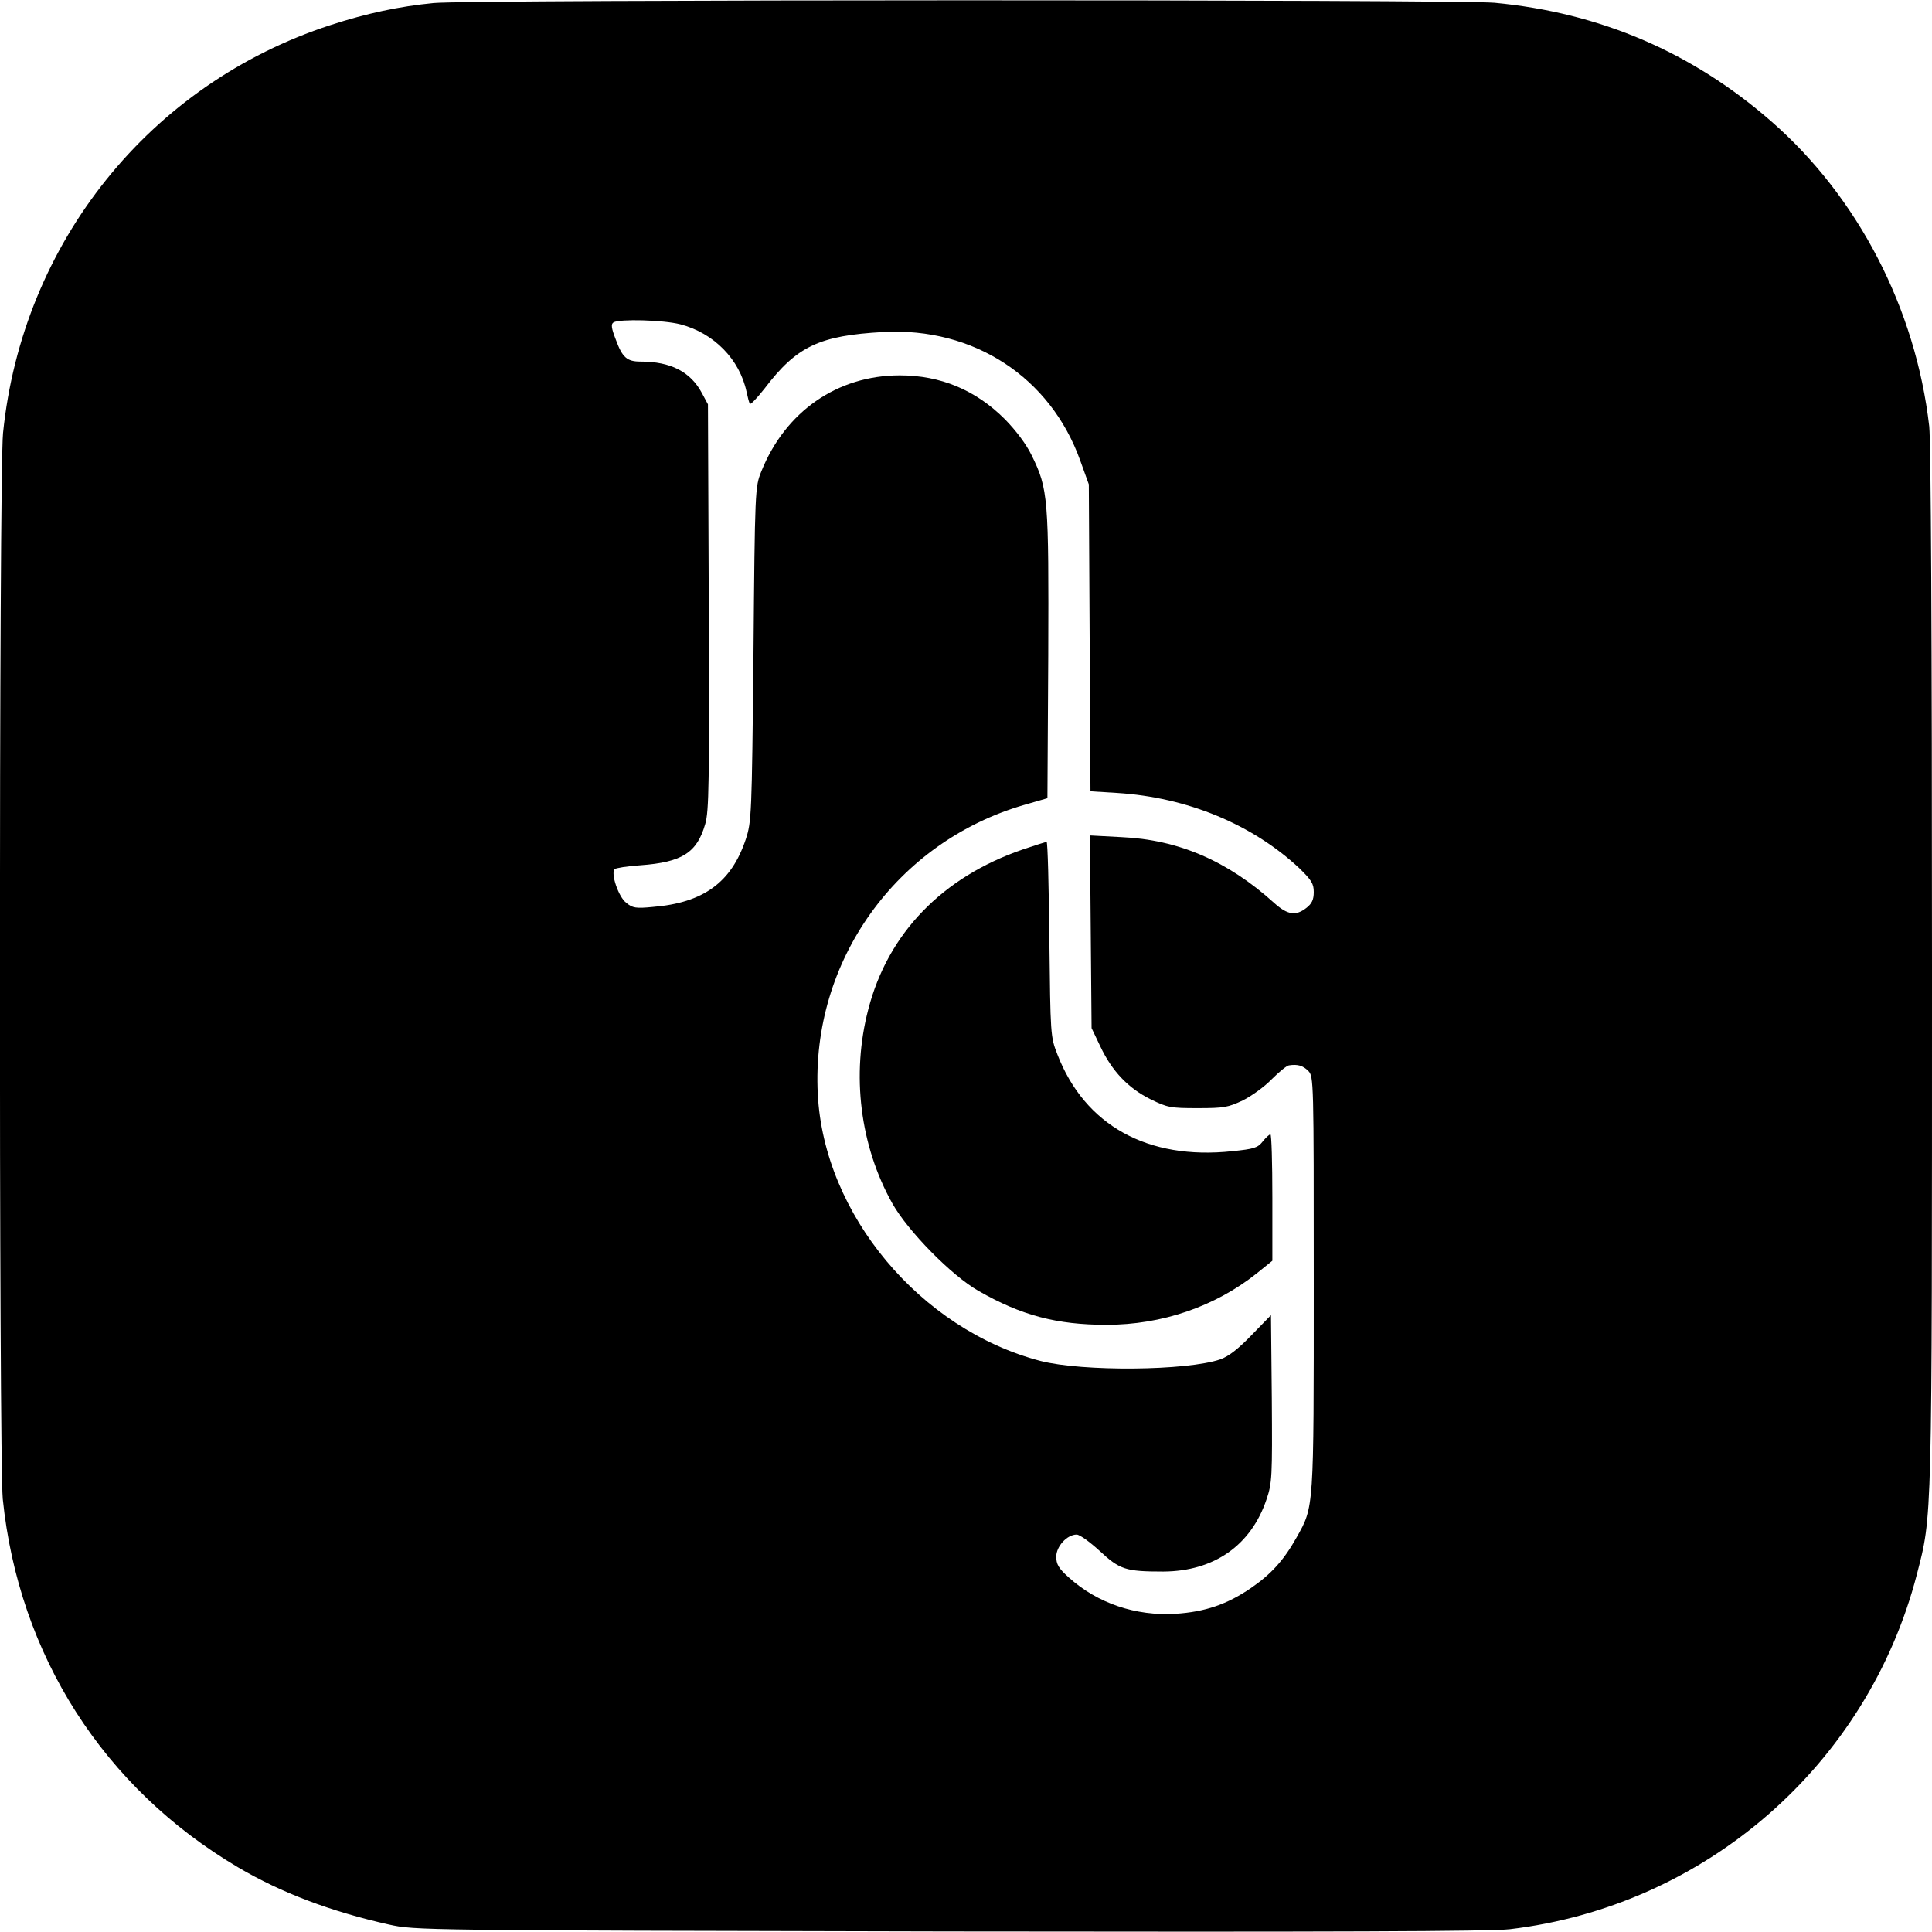 <?xml version="1.0" standalone="no"?>
<!DOCTYPE svg PUBLIC "-//W3C//DTD SVG 20010904//EN"
 "http://www.w3.org/TR/2001/REC-SVG-20010904/DTD/svg10.dtd">
<svg version="1.0" xmlns="http://www.w3.org/2000/svg"
 width="700pt" height="700pt" viewBox="0 0 700 700"
 preserveAspectRatio="xMidYMid meet">
<g transform="translate(0,700) scale(0.1,-0.1)"
fill="#000000" stroke="none">
<path d="M1571 6989 c-124 -12 -242 -37 -374 -80 -654 -213 -1116 -788 -1186
-1478 -15 -142 -15 -3719 -1 -3862 58 -566 365 -1047 853 -1335 156 -92 336
-160 546 -207 96 -21 101 -21 2031 -25 1390 -2 1962 0 2030 8 709 84 1296 595
1475 1285 56 218 55 164 55 2198 0 1215 -4 1903 -10 1962 -49 427 -258 831
-572 1105 -287 251 -621 394 -1003 430 -131 12 -3715 12 -3844 -1z m894 -1164
c122 -32 215 -127 240 -245 4 -19 9 -39 12 -43 3 -4 26 21 53 55 117 154 199
192 430 205 328 18 606 -164 714 -466 l31 -86 3 -556 3 -556 97 -6 c254 -16
490 -114 660 -273 44 -43 52 -56 52 -86 0 -28 -7 -42 -26 -57 -39 -31 -69 -26
-117 17 -169 153 -348 230 -555 239 l-113 6 3 -349 3 -349 32 -67 c42 -89 101
-151 182 -191 61 -30 72 -32 171 -32 95 0 110 3 163 28 32 16 79 50 105 77 26
26 54 49 62 50 32 5 51 -1 70 -20 20 -20 20 -33 20 -768 0 -823 1 -810 -62
-922 -47 -84 -93 -134 -166 -184 -86 -59 -166 -86 -272 -93 -145 -9 -284 38
-388 132 -37 33 -45 48 -45 75 0 37 39 80 74 80 11 0 48 -27 83 -59 73 -68 94
-75 231 -75 184 1 318 95 374 262 20 59 21 80 19 365 l-3 302 -70 -72 c-48
-50 -83 -77 -113 -88 -122 -42 -500 -45 -652 -6 -436 114 -785 531 -807 967
-25 481 285 914 749 1048 l83 24 3 516 c2 572 0 604 -60 726 -20 41 -56 89
-97 131 -106 106 -233 159 -381 159 -226 0 -415 -131 -502 -349 -22 -55 -23
-63 -28 -661 -6 -585 -7 -607 -28 -671 -52 -156 -153 -230 -337 -245 -61 -6
-73 -4 -96 15 -28 21 -57 107 -42 122 4 4 46 11 93 14 151 11 205 45 235 149
14 46 15 150 13 787 l-3 734 -22 41 c-41 77 -113 114 -222 114 -49 0 -66 14
-90 80 -16 41 -18 56 -8 62 21 13 180 9 242 -7z"/>
<path d="M3705 3922 c-291 -100 -488 -304 -559 -579 -62 -237 -30 -494 87
-703 56 -100 215 -262 312 -317 155 -89 284 -123 464 -123 201 0 393 66 544
186 l57 46 0 229 c0 126 -3 229 -7 229 -4 0 -17 -12 -28 -26 -18 -23 -32 -27
-110 -35 -307 -33 -535 94 -634 351 -25 64 -25 69 -29 418 -2 193 -6 352 -10
352 -4 -1 -43 -13 -87 -28z"/>
</g>
</svg>
